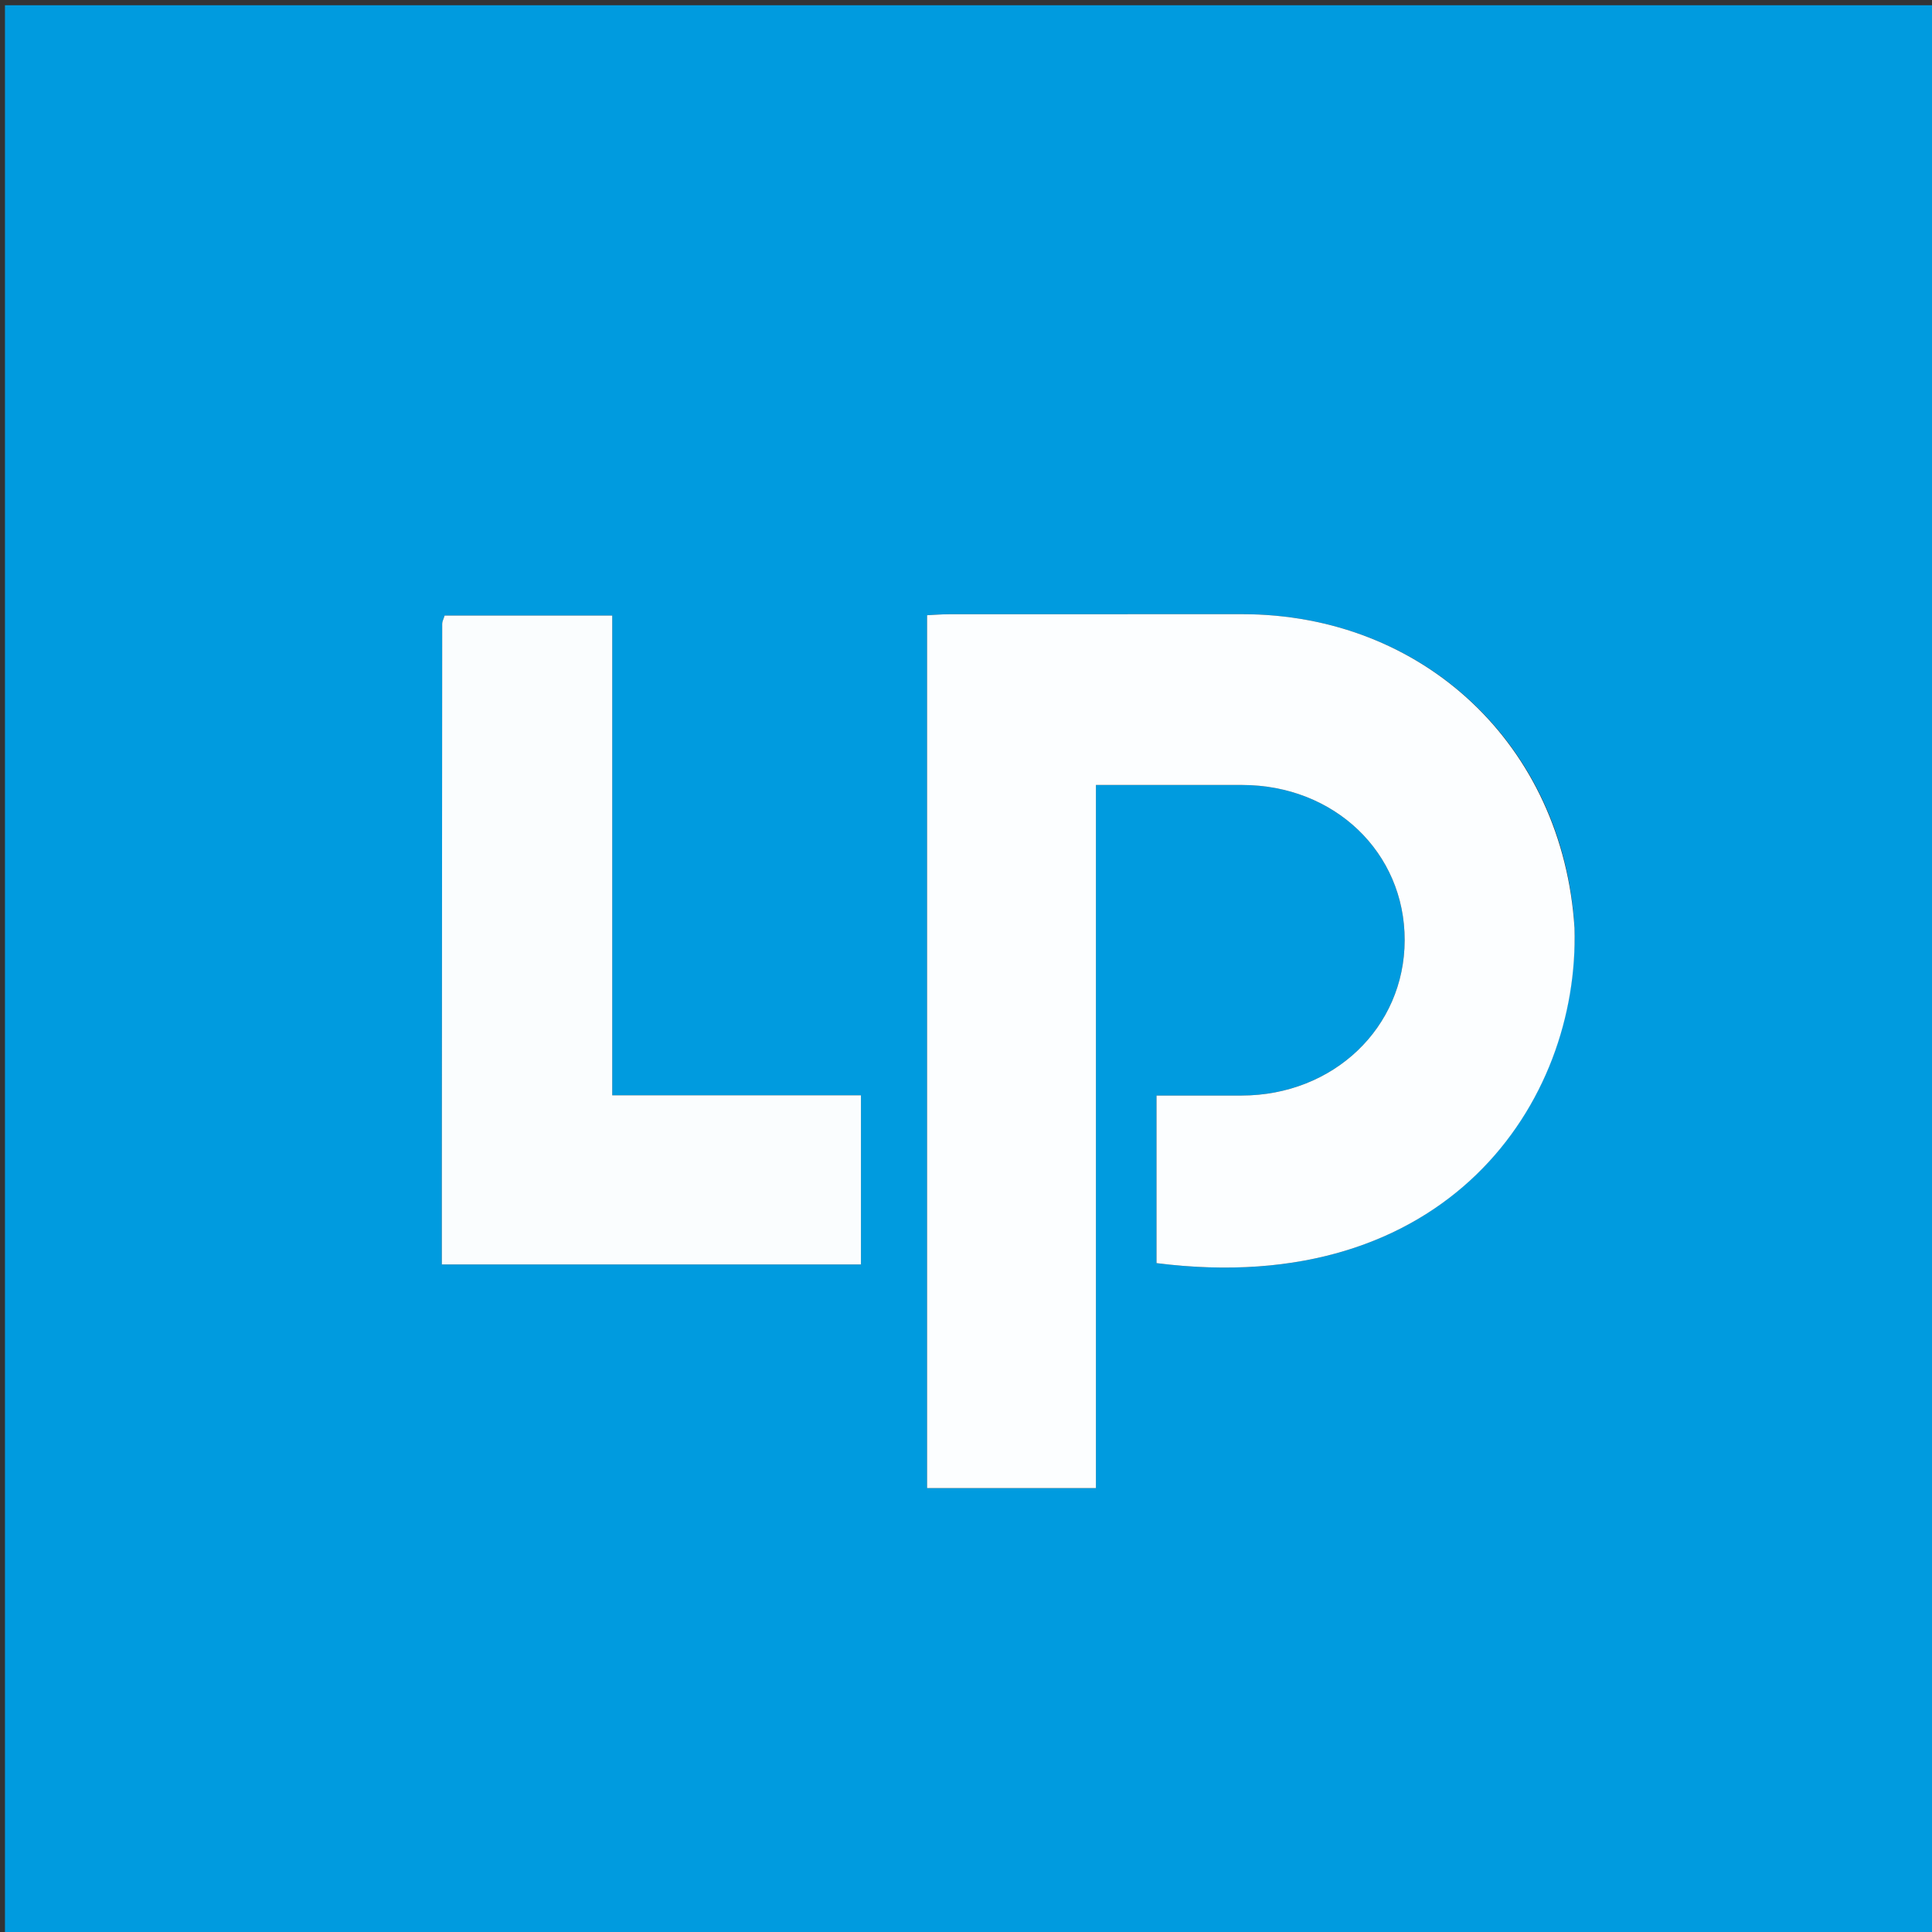 <svg version="1.1" id="Layer_1" xmlns="http://www.w3.org/2000/svg" xmlns:xlink="http://www.w3.org/1999/xlink" x="0px" y="0px"
	 width="100%" viewBox="0 0 400 400" enable-background="new 0 0 400 400" xml:space="preserve">
<rect x="0" y="0" width="400" height="400" fill="#333333" stroke="none"/>
<path fill="#009BDF" opacity="1" stroke="none" 
	d="
M182,401 
	C121.352,401 61.204,401 1.028,401 
	C1.028,267.727 1.028,134.454 1.028,1.091 
	C134.231,1.091 267.462,1.091 400.847,1.091 
	C400.847,134.333 400.847,267.667 400.847,401 
	C328.121,401 255.311,401 182,401 
M325.967,191.636 
	C323.588,154.273 294.663,127.163 257.169,127.159 
	C237.003,127.157 216.836,127.153 196.669,127.169 
	C194.916,127.171 193.163,127.321 191.942,127.377 
	C191.942,188.064 191.942,248.111 191.942,308.096 
	C204.111,308.096 215.492,308.096 226.902,308.096 
	C226.902,259.443 226.902,211.211 226.902,162.519 
	C237.247,162.519 247.215,162.508 257.182,162.521 
	C276.261,162.545 290.854,176.494 290.822,194.662 
	C290.79,212.772 276.083,226.787 257.064,226.822 
	C251.277,226.833 245.489,226.824 239.446,226.824 
	C239.446,238.763 239.446,250.158 239.446,261.516 
	C299.616,269.139 327.068,228.092 325.967,191.636 
M91.477,245.496 
	C91.477,250.92 91.477,256.345 91.477,261.788 
	C120.816,261.788 149.401,261.788 178.253,261.788 
	C178.253,250.153 178.253,238.739 178.253,226.774 
	C161.1,226.774 144.206,226.774 126.756,226.774 
	C126.756,193.365 126.756,160.5 126.756,127.45 
	C114.801,127.45 103.417,127.45 92.054,127.45 
	C91.824,128.193 91.552,128.661 91.551,129.13 
	C91.513,167.586 91.496,206.042 91.477,245.496 
z"/>
<path fill="#FCFEFF" opacity="1" stroke="none" 
	d="
M325.984,192.113 
	C327.068,228.092 299.616,269.139 239.446,261.516 
	C239.446,250.158 239.446,238.763 239.446,226.824 
	C245.489,226.824 251.277,226.833 257.064,226.822 
	C276.083,226.787 290.79,212.772 290.822,194.662 
	C290.854,176.494 276.261,162.545 257.182,162.521 
	C247.215,162.508 237.247,162.519 226.902,162.519 
	C226.902,211.211 226.902,259.443 226.902,308.096 
	C215.492,308.096 204.111,308.096 191.942,308.096 
	C191.942,248.111 191.942,188.064 191.942,127.377 
	C193.163,127.321 194.916,127.171 196.669,127.169 
	C216.836,127.153 237.003,127.157 257.169,127.159 
	C294.663,127.163 323.588,154.273 325.984,192.113 
z"/>
<path fill="#FAFDFE" opacity="1" stroke="none" 
	d="
M91.477,244.997 
	C91.496,206.042 91.513,167.586 91.551,129.13 
	C91.552,128.661 91.824,128.193 92.054,127.45 
	C103.417,127.45 114.801,127.45 126.756,127.45 
	C126.756,160.5 126.756,193.365 126.756,226.774 
	C144.206,226.774 161.1,226.774 178.253,226.774 
	C178.253,238.739 178.253,250.153 178.253,261.788 
	C149.401,261.788 120.816,261.788 91.477,261.788 
	C91.477,256.345 91.477,250.92 91.477,244.997 
z"/>
</svg>